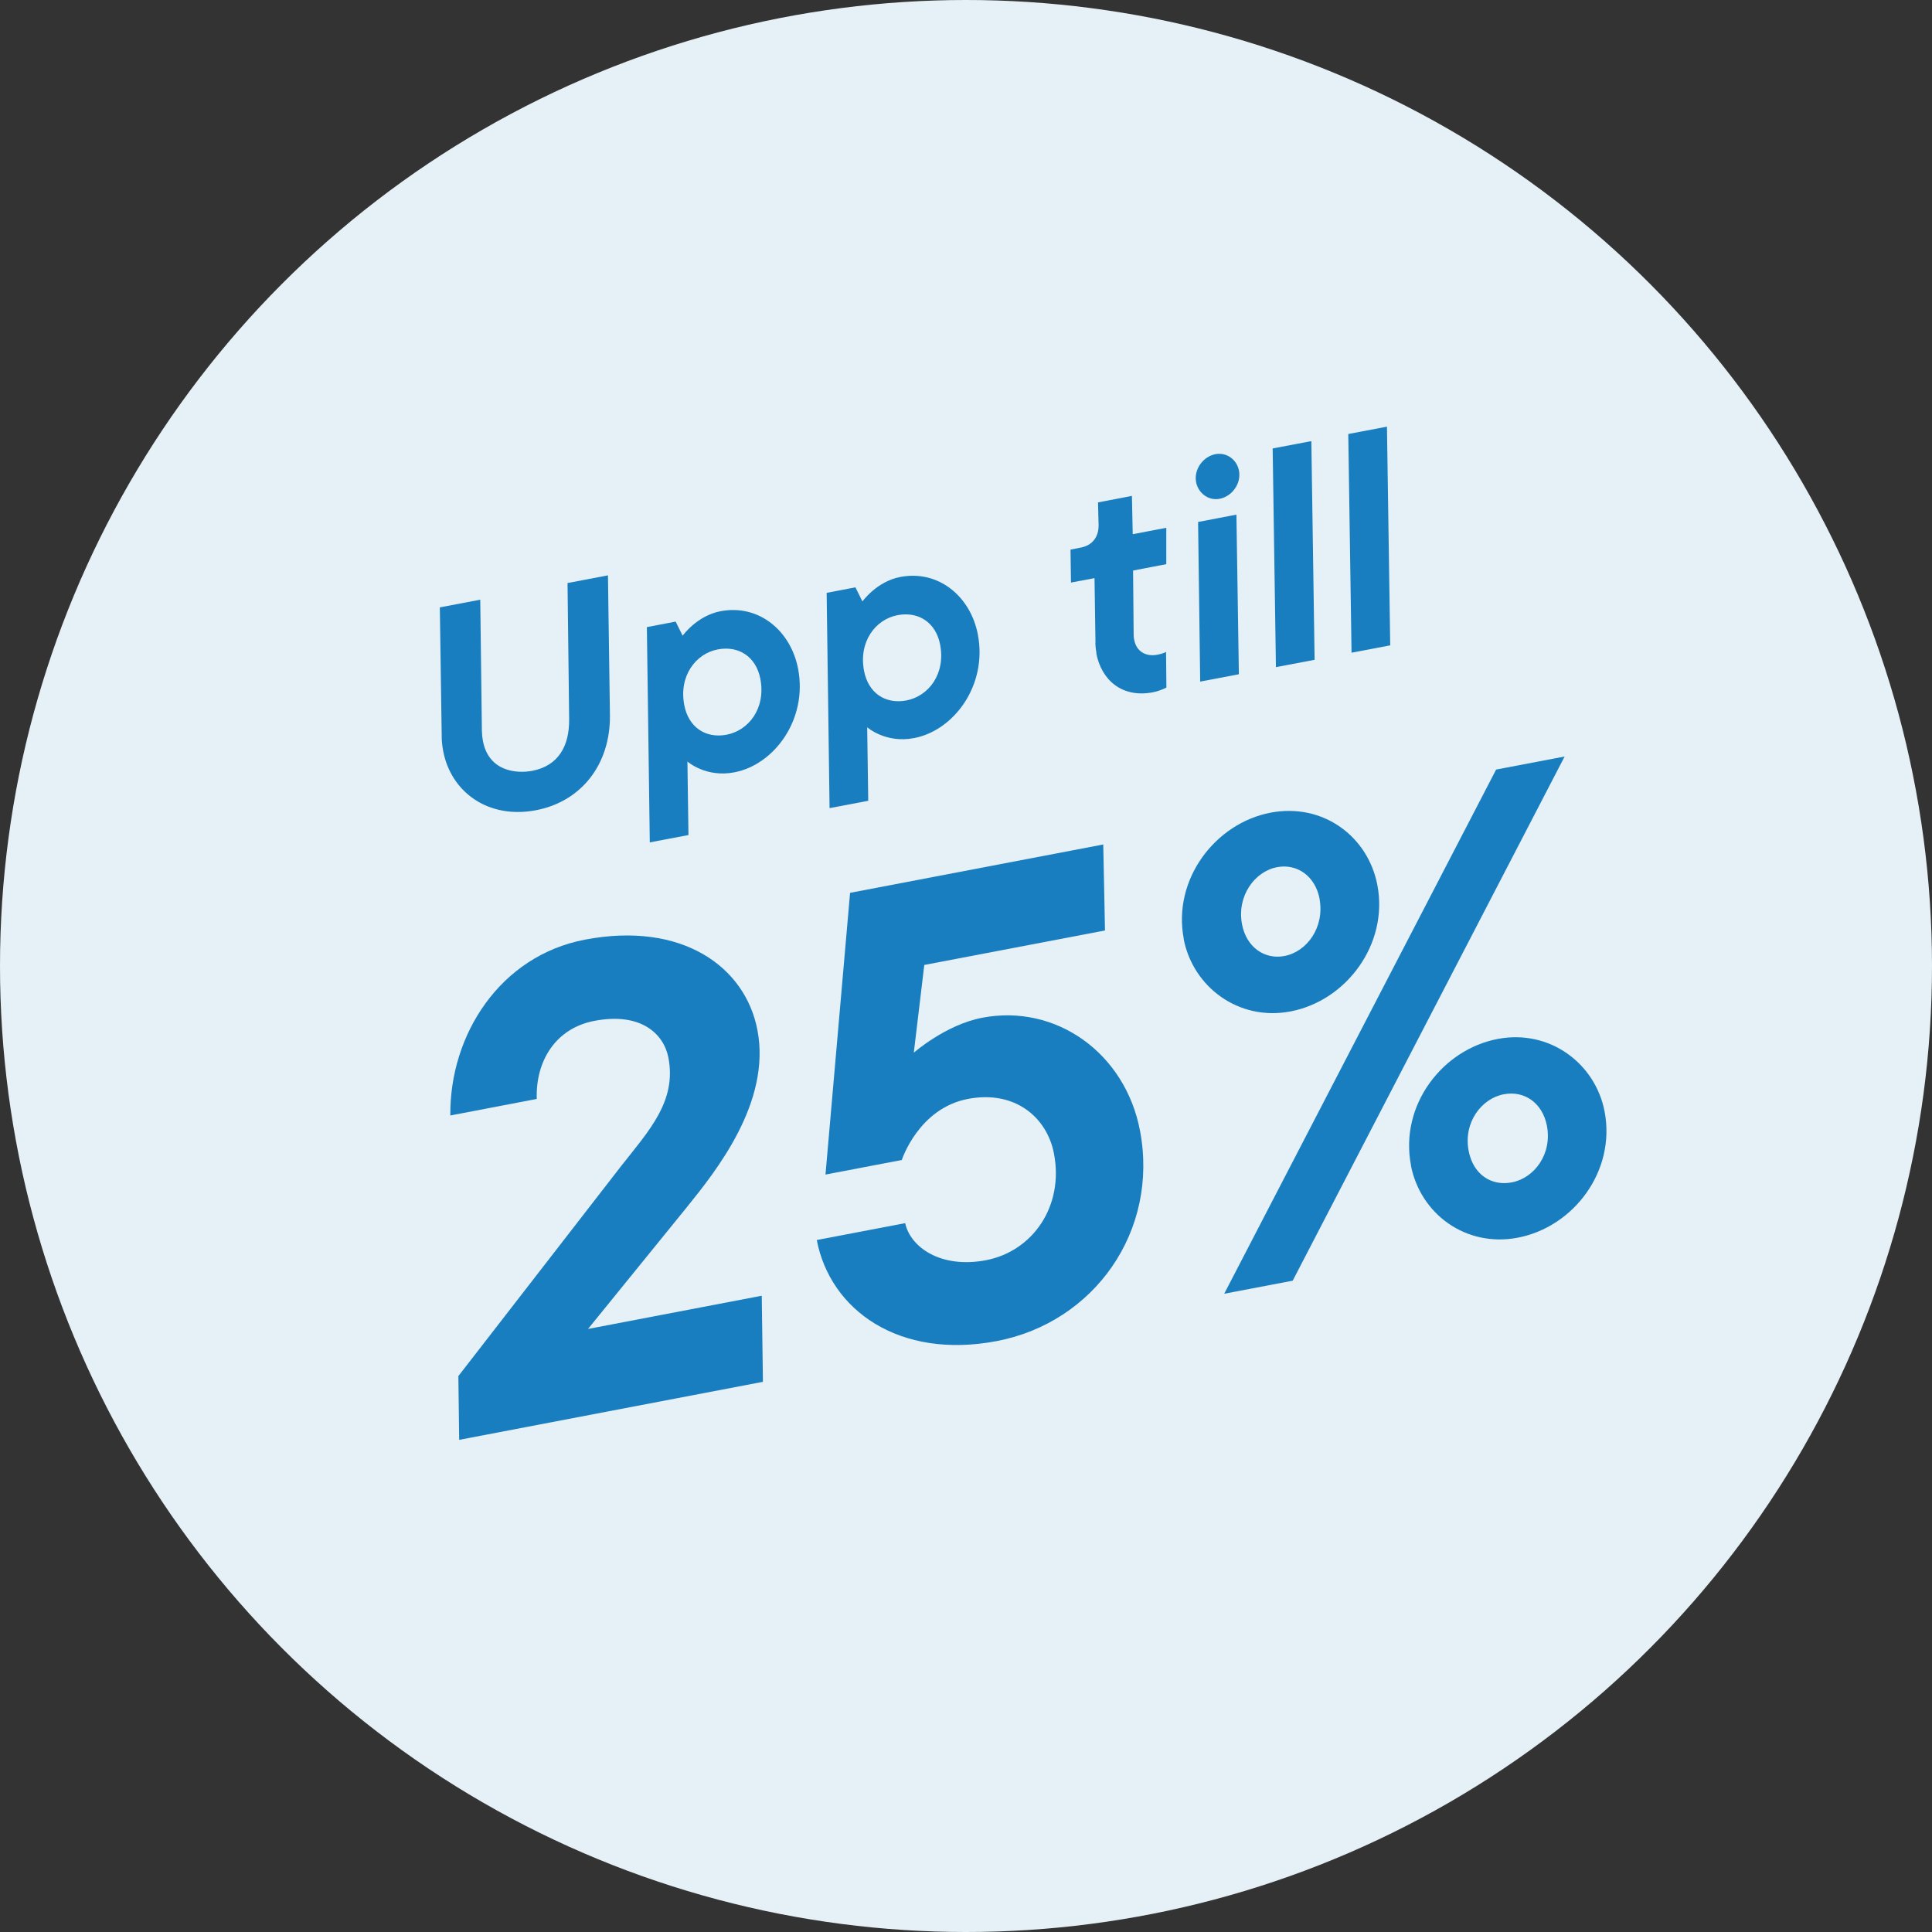 <svg id="Lager_2" xmlns="http://www.w3.org/2000/svg" viewBox="0 0 165.82 165.82">
  <rect x="0" y="0" width="165.82" height="165.82" fill="#333333" stroke="none"/>
  <g id="Layer_1">
    <circle cx="82.91" cy="82.91" r="82.91" fill="#E6F1F7" />
    <g>
      <path d="m38.04,64.47c-.08-.43-.14-.9-.13-1.38l-.16-10.96,3.47-.66.14,11.25c.01.34.04.63.09.88.5,2.61,2.87,2.81,4.22,2.56,2.25-.43,3.2-2.12,3.18-4.42l-.14-11.7,3.47-.66.17,11.99c.05,4.28-2.5,7.44-6.35,8.17-4.09.78-7.29-1.55-7.96-5.07Z" fill="#197EBF" />
      <path d="m55.54,53.82l2.45-.47.6,1.21s1.23-1.72,3.25-2.1c3.29-.63,6.04,1.68,6.66,4.95.83,4.34-2.05,8.23-5.48,8.88-2.45.47-4.02-.93-4.02-.93l.09,6.31-3.32.63-.25-18.48Zm9.72,4.45c-.36-1.89-1.85-2.88-3.66-2.53-1.89.36-3.35,2.28-2.87,4.78.36,1.89,1.82,2.88,3.63,2.54,1.92-.37,3.38-2.29,2.9-4.79Z" fill="#197EBF" />
      <path d="m70.97,50.88l2.45-.47.6,1.21s1.23-1.72,3.25-2.1c3.29-.63,6.04,1.68,6.66,4.95.83,4.34-2.05,8.23-5.48,8.88-2.45.47-4.02-.93-4.02-.93l.09,6.31-3.32.63-.25-18.48Zm9.72,4.45c-.36-1.89-1.85-2.88-3.66-2.53-1.89.36-3.35,2.28-2.87,4.78.36,1.89,1.82,2.88,3.63,2.54,1.92-.37,3.38-2.29,2.9-4.79Z" fill="#197EBF" />
      <path d="m94.11,56.07c-.06-.33-.11-.69-.09-1.04l-.08-5.41-2.02.38-.04-2.83.87-.17c1-.19,1.55-.9,1.54-1.93l-.05-1.95,2.91-.56.07,3.29,2.88-.55v3.12s-2.85.55-2.85.55l.05,5.55c0,.16.02.26.05.41.19.97.97,1.46,2.01,1.26.51-.1.72-.24.72-.24l.03,3.06s-.5.28-1.17.41c-2.63.5-4.41-1.04-4.85-3.36Z" fill="#197EBF" />
      <path d="m102.66,41.39c-.21-1.12.61-2.21,1.66-2.41.97-.18,1.84.47,2.02,1.42.21,1.12-.61,2.21-1.66,2.41-.97.19-1.84-.5-2.02-1.42Zm.17,3.41l3.29-.63.21,13.7-3.32.63-.18-13.7Z" fill="#197EBF" />
      <path d="m109.23,38.49l3.32-.63.28,18.77-3.32.63-.28-18.77Z" fill="#197EBF" />
      <path d="m115.72,37.25l3.32-.63.28,18.77-3.32.63-.28-18.77Z" fill="#197EBF" />
      <path d="m39.33,118.12l13.95-18c2.43-3.09,4.8-5.59,4.09-9.33-.4-2.09-2.4-3.93-6.36-3.17-3.3.63-5.05,3.42-4.94,6.7l-7.42,1.42c-.07-6.94,4.28-13.7,11.54-15.09,8.36-1.6,13.79,2.33,14.82,7.77,1.19,6.22-3.61,12.15-6.05,15.18l-8.49,10.46,14.91-2.85.1,7.39-26.07,4.98-.07-5.46Z" fill="#197EBF" />
      <path d="m70.1,106.43l7.59-1.45c.45,2.08,3.08,3.92,6.94,3.18,4.01-.77,6.7-4.64,5.83-9.15-.59-3.08-3.32-5.47-7.39-4.69-4.24.81-5.67,5.24-5.67,5.24l-6.55,1.25,2.11-24.18,21.73-4.15.15,7.38-15.51,2.96-.9,7.53s2.73-2.4,5.87-3c6.33-1.21,12.26,3.02,13.54,9.67,1.65,8.64-3.92,16.48-12.28,18.08-8.36,1.6-14.3-2.63-15.46-8.68Z" fill="#197EBF" />
      <path d="m101.6,80.58c-.98-5.12,2.72-9.93,7.45-10.83,4.51-.86,8.38,2.05,9.17,6.23.96,5.06-2.67,9.92-7.46,10.83-4.46.85-8.38-2.11-9.17-6.23Zm26.81-14.53l5.88-1.12-23.34,44.99-5.88,1.12,23.34-44.99Zm-15.15,11.1c-.38-1.98-1.95-3.05-3.66-2.72-1.92.37-3.46,2.48-3,4.9.38,1.98,1.95,3.05,3.65,2.72,1.93-.37,3.46-2.48,3-4.91Zm7.84,22.85c-.98-5.12,2.67-9.92,7.45-10.83,4.46-.85,8.38,2.11,9.17,6.23.98,5.12-2.67,9.92-7.46,10.83-4.46.85-8.37-2.05-9.17-6.23Zm11.67-3.37c-.38-1.98-1.95-3.05-3.71-2.71-1.92.37-3.47,2.43-3.01,4.85.39,2.04,1.95,3.05,3.71,2.71,1.93-.37,3.47-2.43,3.01-4.85Z" fill="#197EBF" />
    </g>
  </g>
</svg>